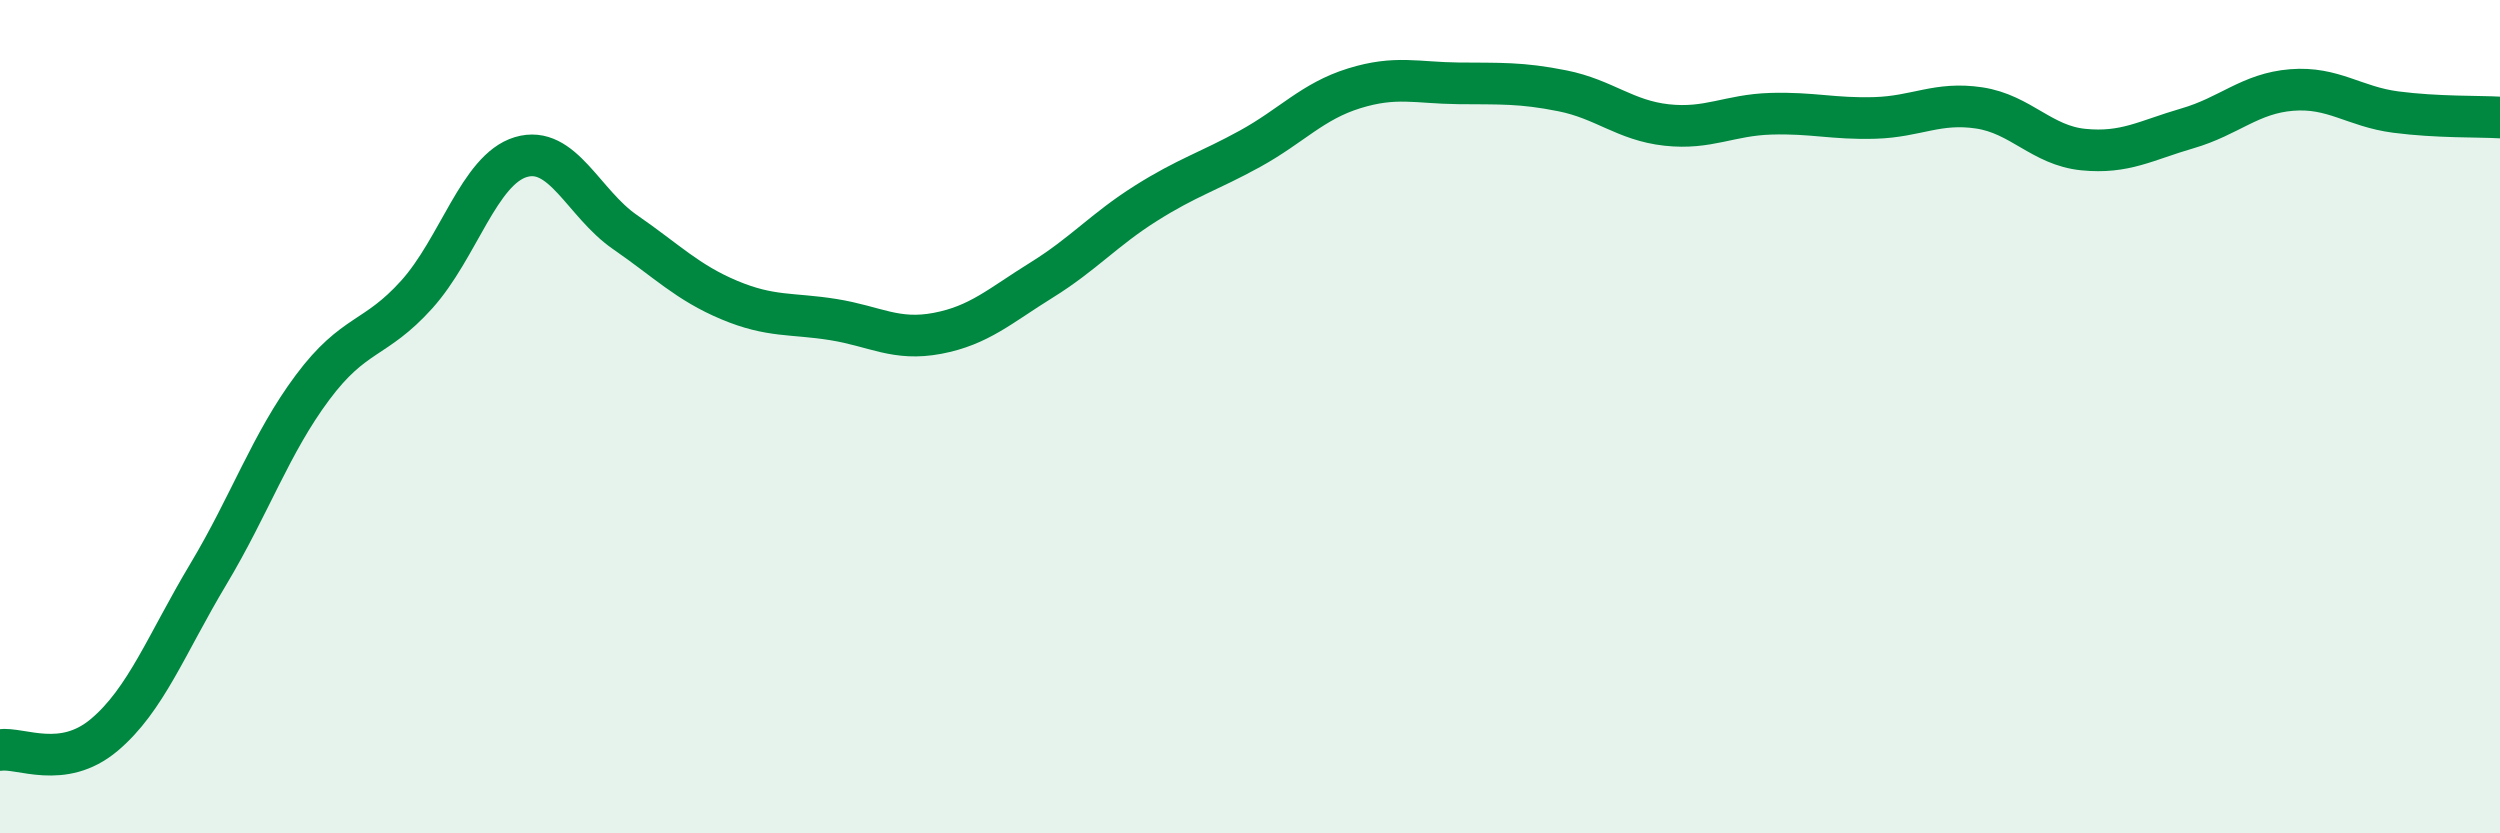 
    <svg width="60" height="20" viewBox="0 0 60 20" xmlns="http://www.w3.org/2000/svg">
      <path
        d="M 0,18 C 0.5,17.93 1.5,18.48 2.5,17.64 C 3.5,16.8 4,15.45 5,13.78 C 6,12.11 6.5,10.64 7.5,9.3 C 8.5,7.96 9,8.18 10,7.07 C 11,5.96 11.5,4.07 12.5,3.77 C 13.5,3.47 14,4.88 15,5.57 C 16,6.26 16.5,6.78 17.5,7.2 C 18.5,7.62 19,7.51 20,7.67 C 21,7.83 21.5,8.19 22.5,8 C 23.5,7.81 24,7.34 25,6.72 C 26,6.1 26.5,5.51 27.5,4.88 C 28.5,4.25 29,4.12 30,3.57 C 31,3.02 31.5,2.43 32.5,2.12 C 33.5,1.81 34,1.99 35,2 C 36,2.01 36.5,1.98 37.5,2.18 C 38.5,2.38 39,2.89 40,3 C 41,3.11 41.5,2.76 42.5,2.73 C 43.5,2.7 44,2.86 45,2.83 C 46,2.8 46.5,2.44 47.5,2.59 C 48.5,2.74 49,3.49 50,3.59 C 51,3.69 51.5,3.37 52.5,3.08 C 53.5,2.79 54,2.24 55,2.16 C 56,2.08 56.5,2.56 57.5,2.69 C 58.5,2.82 59.5,2.79 60,2.82L60 20L0 20Z"
        fill="#008740"
        opacity="0.1"
        stroke-linecap="round"
        stroke-linejoin="round"
      />
      <path
        d="M 0,18 C 0.5,17.93 1.5,18.48 2.5,17.64 C 3.5,16.8 4,15.45 5,13.78 C 6,12.11 6.5,10.64 7.5,9.3 C 8.5,7.96 9,8.18 10,7.07 C 11,5.96 11.5,4.07 12.5,3.77 C 13.5,3.47 14,4.88 15,5.57 C 16,6.26 16.5,6.78 17.5,7.2 C 18.5,7.62 19,7.51 20,7.67 C 21,7.83 21.5,8.19 22.5,8 C 23.5,7.81 24,7.34 25,6.72 C 26,6.1 26.5,5.51 27.5,4.88 C 28.5,4.25 29,4.12 30,3.57 C 31,3.02 31.5,2.43 32.5,2.12 C 33.5,1.81 34,1.99 35,2 C 36,2.01 36.5,1.98 37.5,2.18 C 38.5,2.38 39,2.89 40,3 C 41,3.11 41.5,2.76 42.5,2.73 C 43.5,2.7 44,2.86 45,2.83 C 46,2.8 46.5,2.44 47.5,2.59 C 48.5,2.74 49,3.49 50,3.59 C 51,3.69 51.5,3.37 52.5,3.08 C 53.5,2.79 54,2.24 55,2.16 C 56,2.08 56.5,2.56 57.5,2.69 C 58.5,2.82 59.5,2.79 60,2.82"
        stroke="#008740"
        stroke-width="1"
        fill="none"
        stroke-linecap="round"
        stroke-linejoin="round"
      />
    </svg>
  